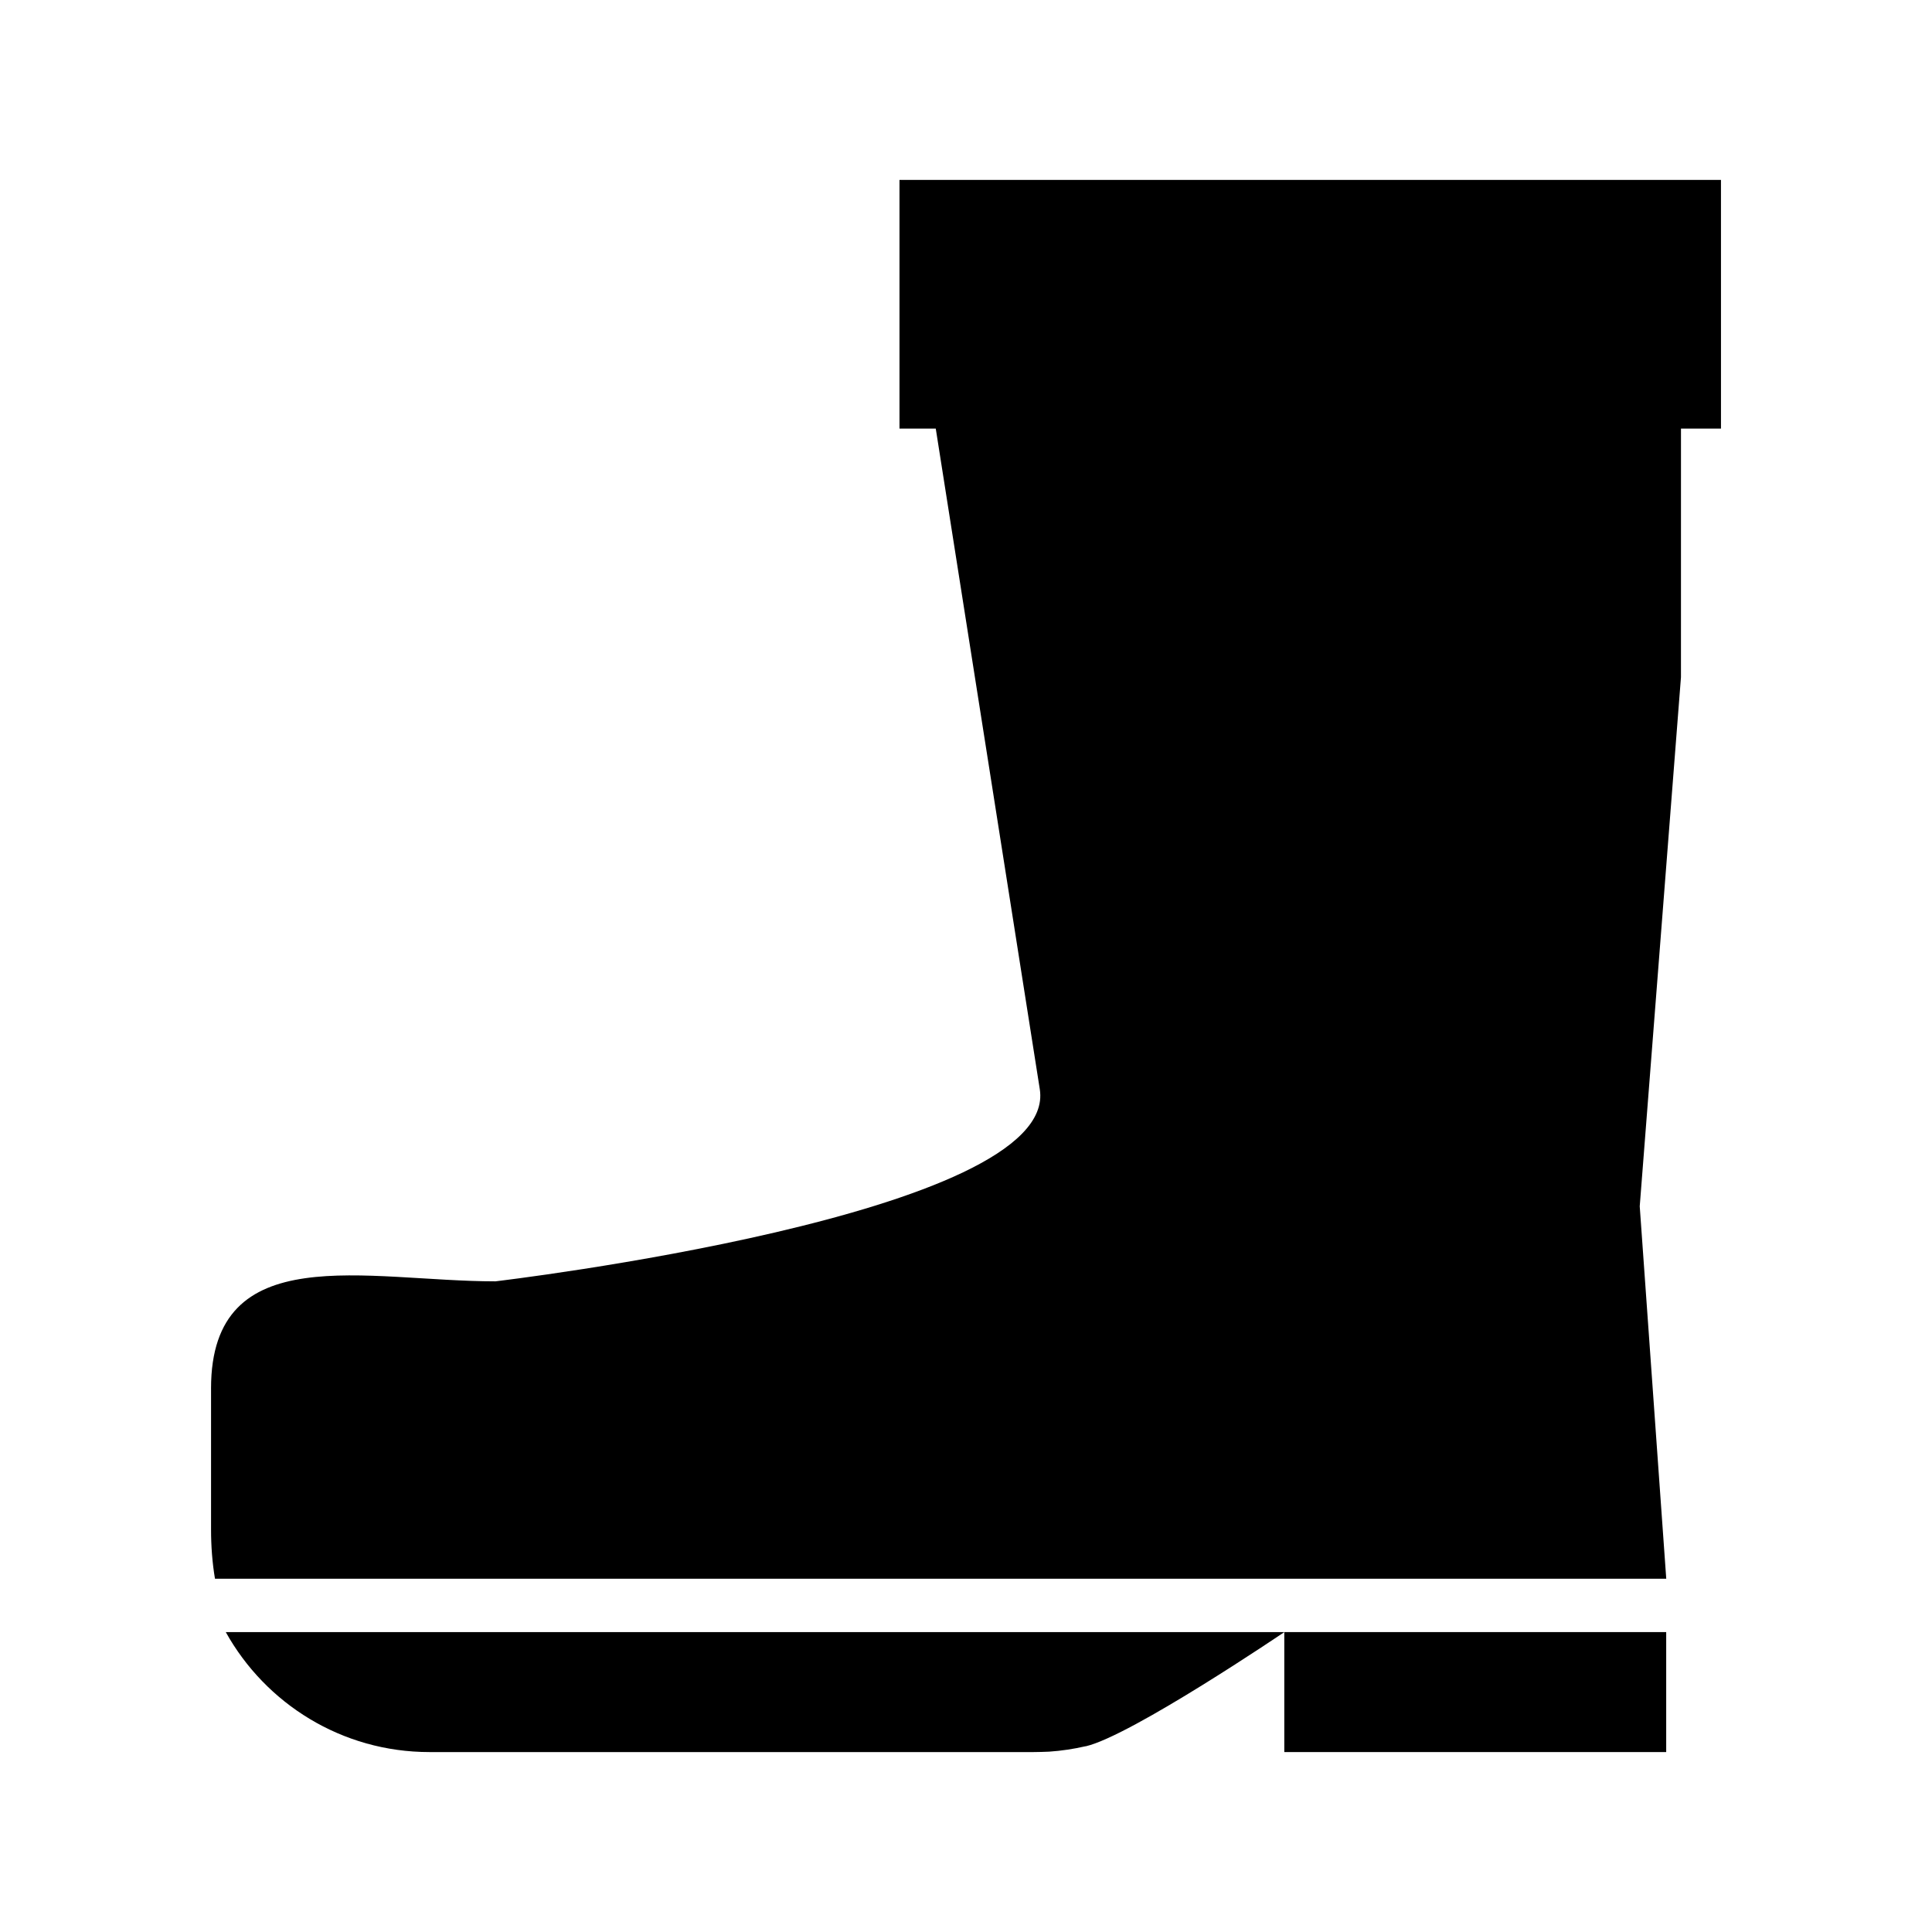 <?xml version="1.0" encoding="UTF-8"?>
<!-- Uploaded to: SVG Repo, www.svgrepo.com, Generator: SVG Repo Mixer Tools -->
<svg fill="#000000" width="800px" height="800px" version="1.1" viewBox="144 144 512 512" xmlns="http://www.w3.org/2000/svg">
 <g>
  <path d="m484.35 576.52h101.21v31.797h-101.21z"/>
  <path d="m203.83 576.52c10.543 18.949 30.754 31.797 53.984 31.797h160.09c1.375 0 2.746-0.055 4.121-0.109 3.293-0.223 6.535-0.715 9.613-1.426h0.109c12.082-2.801 52.613-30.258 52.613-30.258z"/>
  <path d="m199.93 511.96v37.344c0 4.449 0.328 8.844 1.043 13.07h384.6l-7.027-98.691 10.926-140.21 0.004-65.895h10.602l-0.004-65.902h-217.7v65.902h9.613l27.57 175.08c5.269 33.336-144.27 50.91-144.27 50.91-34.117 0-75.359-11.645-75.359 28.395z"/>
 </g>
</svg>
